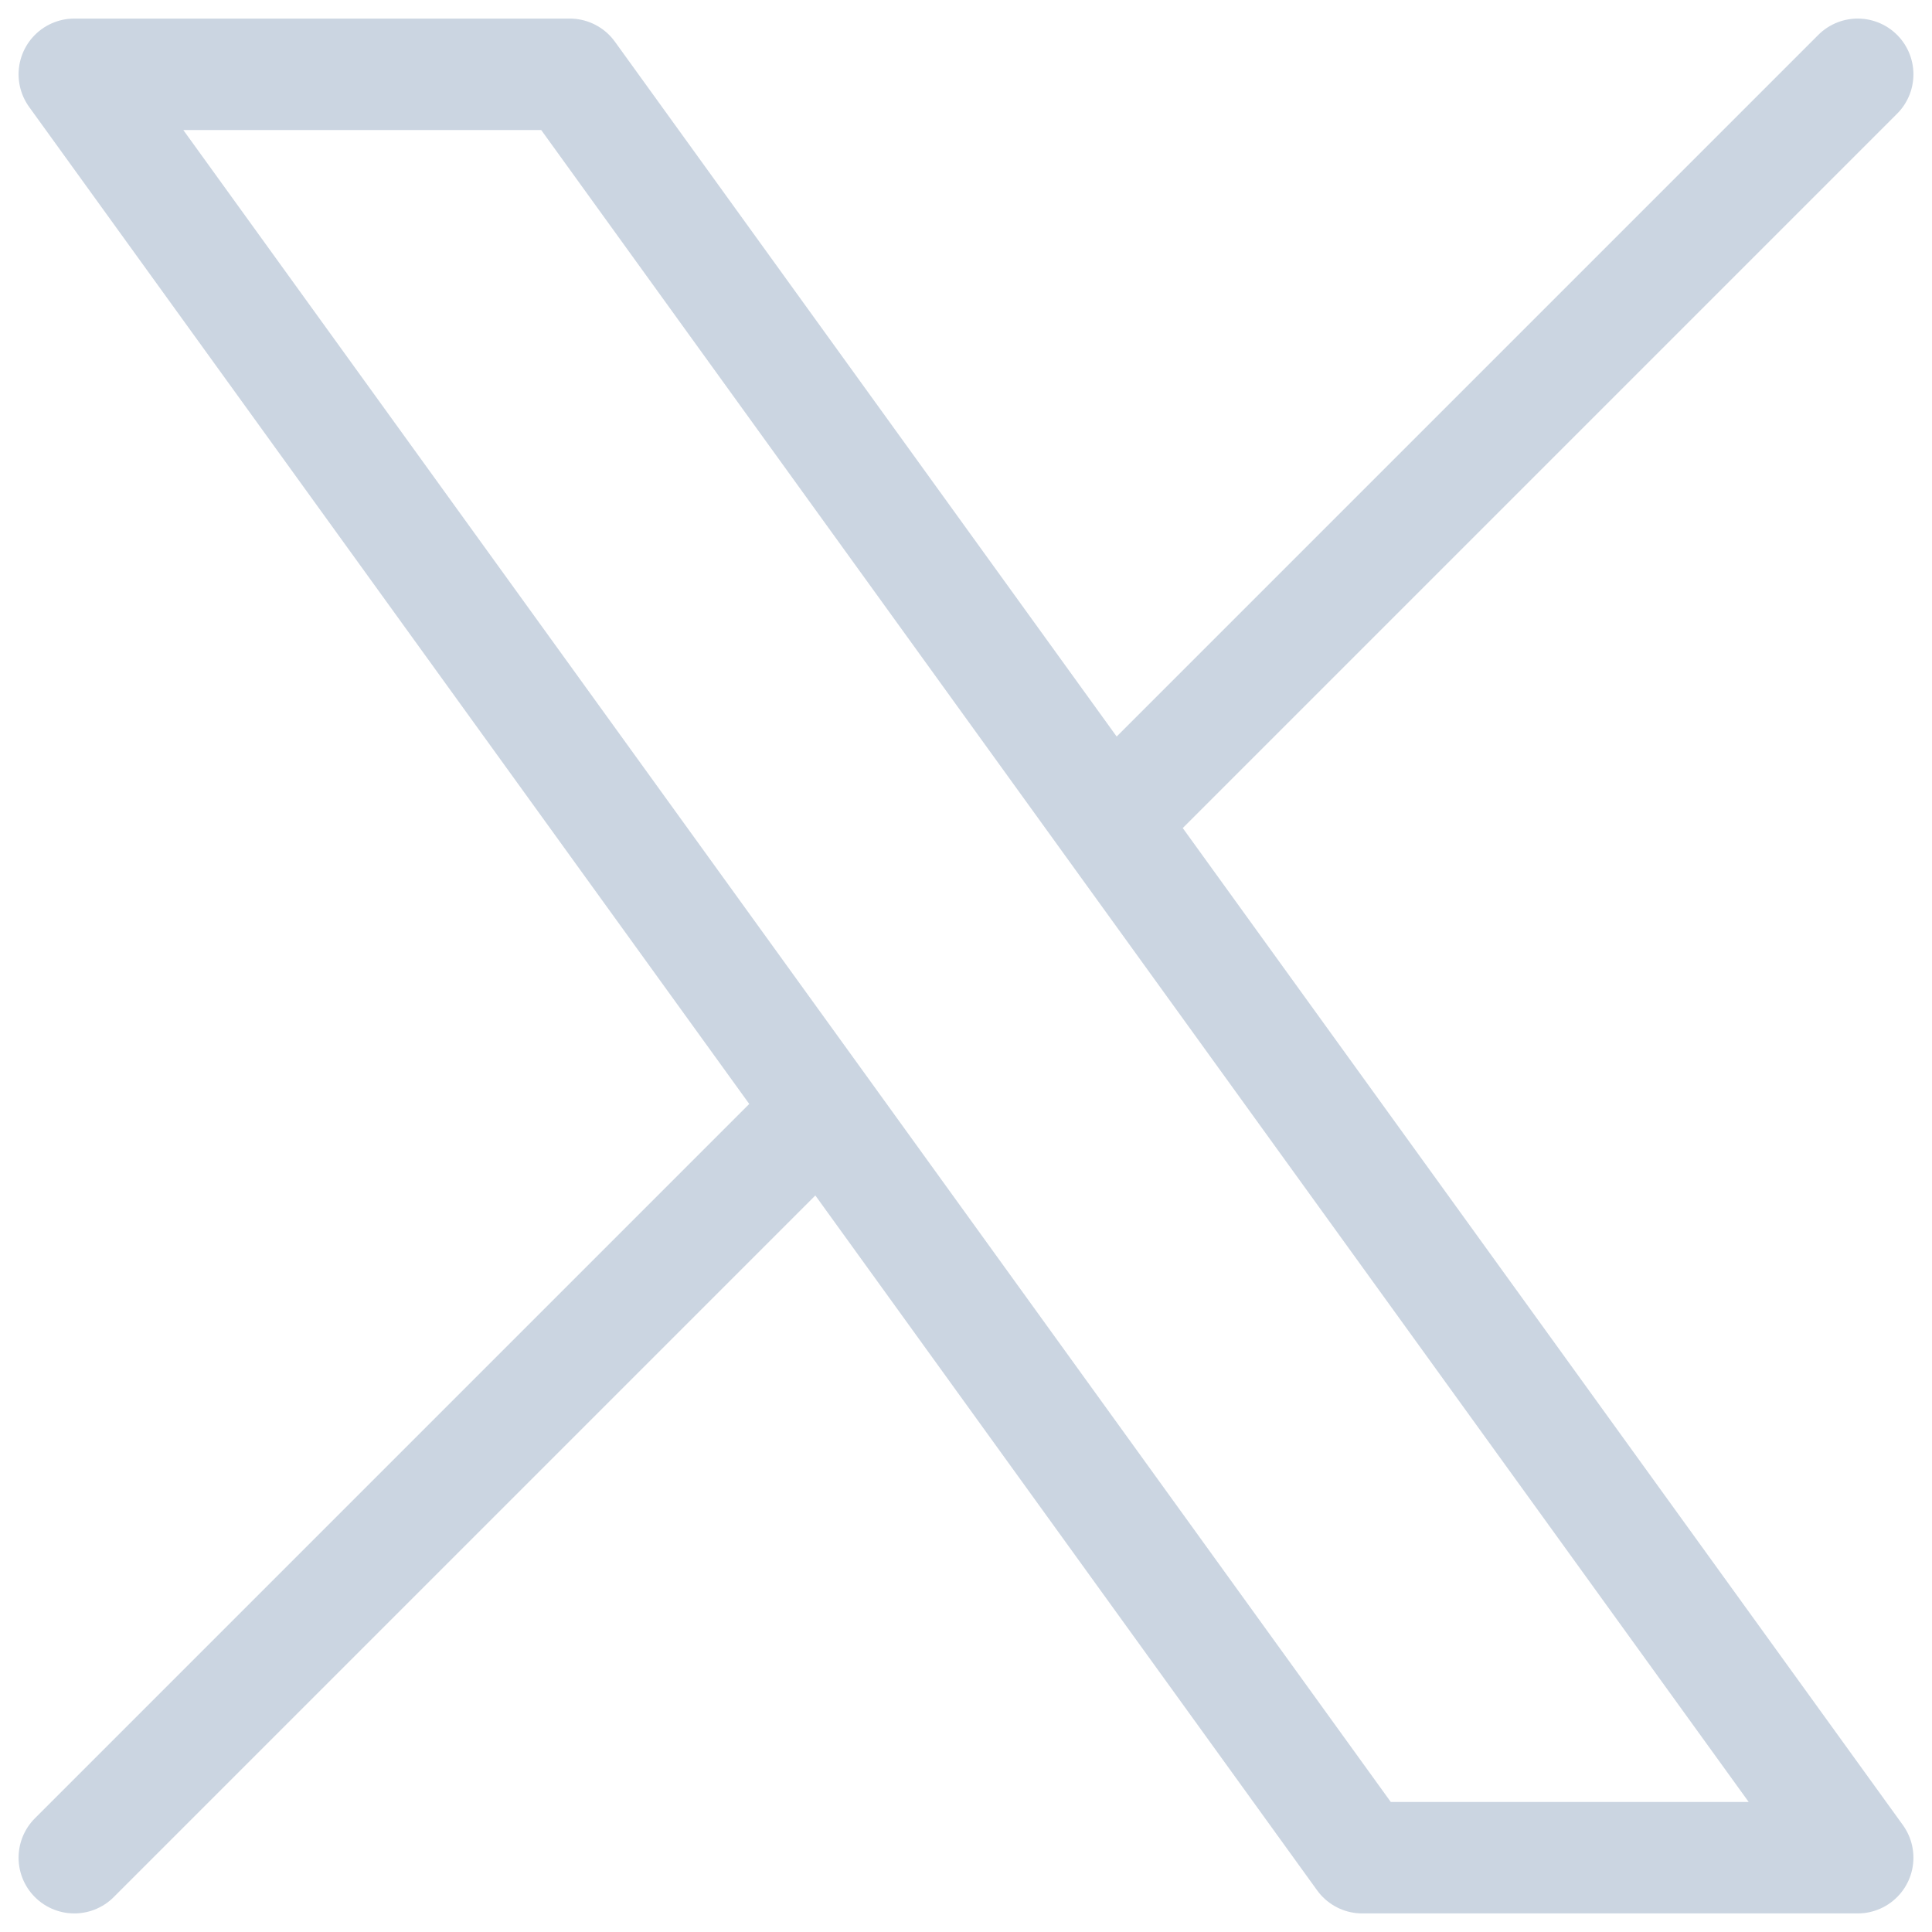 <svg width="26" height="26" viewBox="0 0 26 26" fill="none" xmlns="http://www.w3.org/2000/svg">
<path d="M1 25L11.065 14.935M11.065 14.935L1 1H7.667L14.935 11.065M11.065 14.935L18.333 25H25L14.935 11.065M25 1L14.935 11.065" stroke="#CBD5E1" stroke-width="1.5" stroke-linecap="round" stroke-linejoin="round"/>
</svg>
